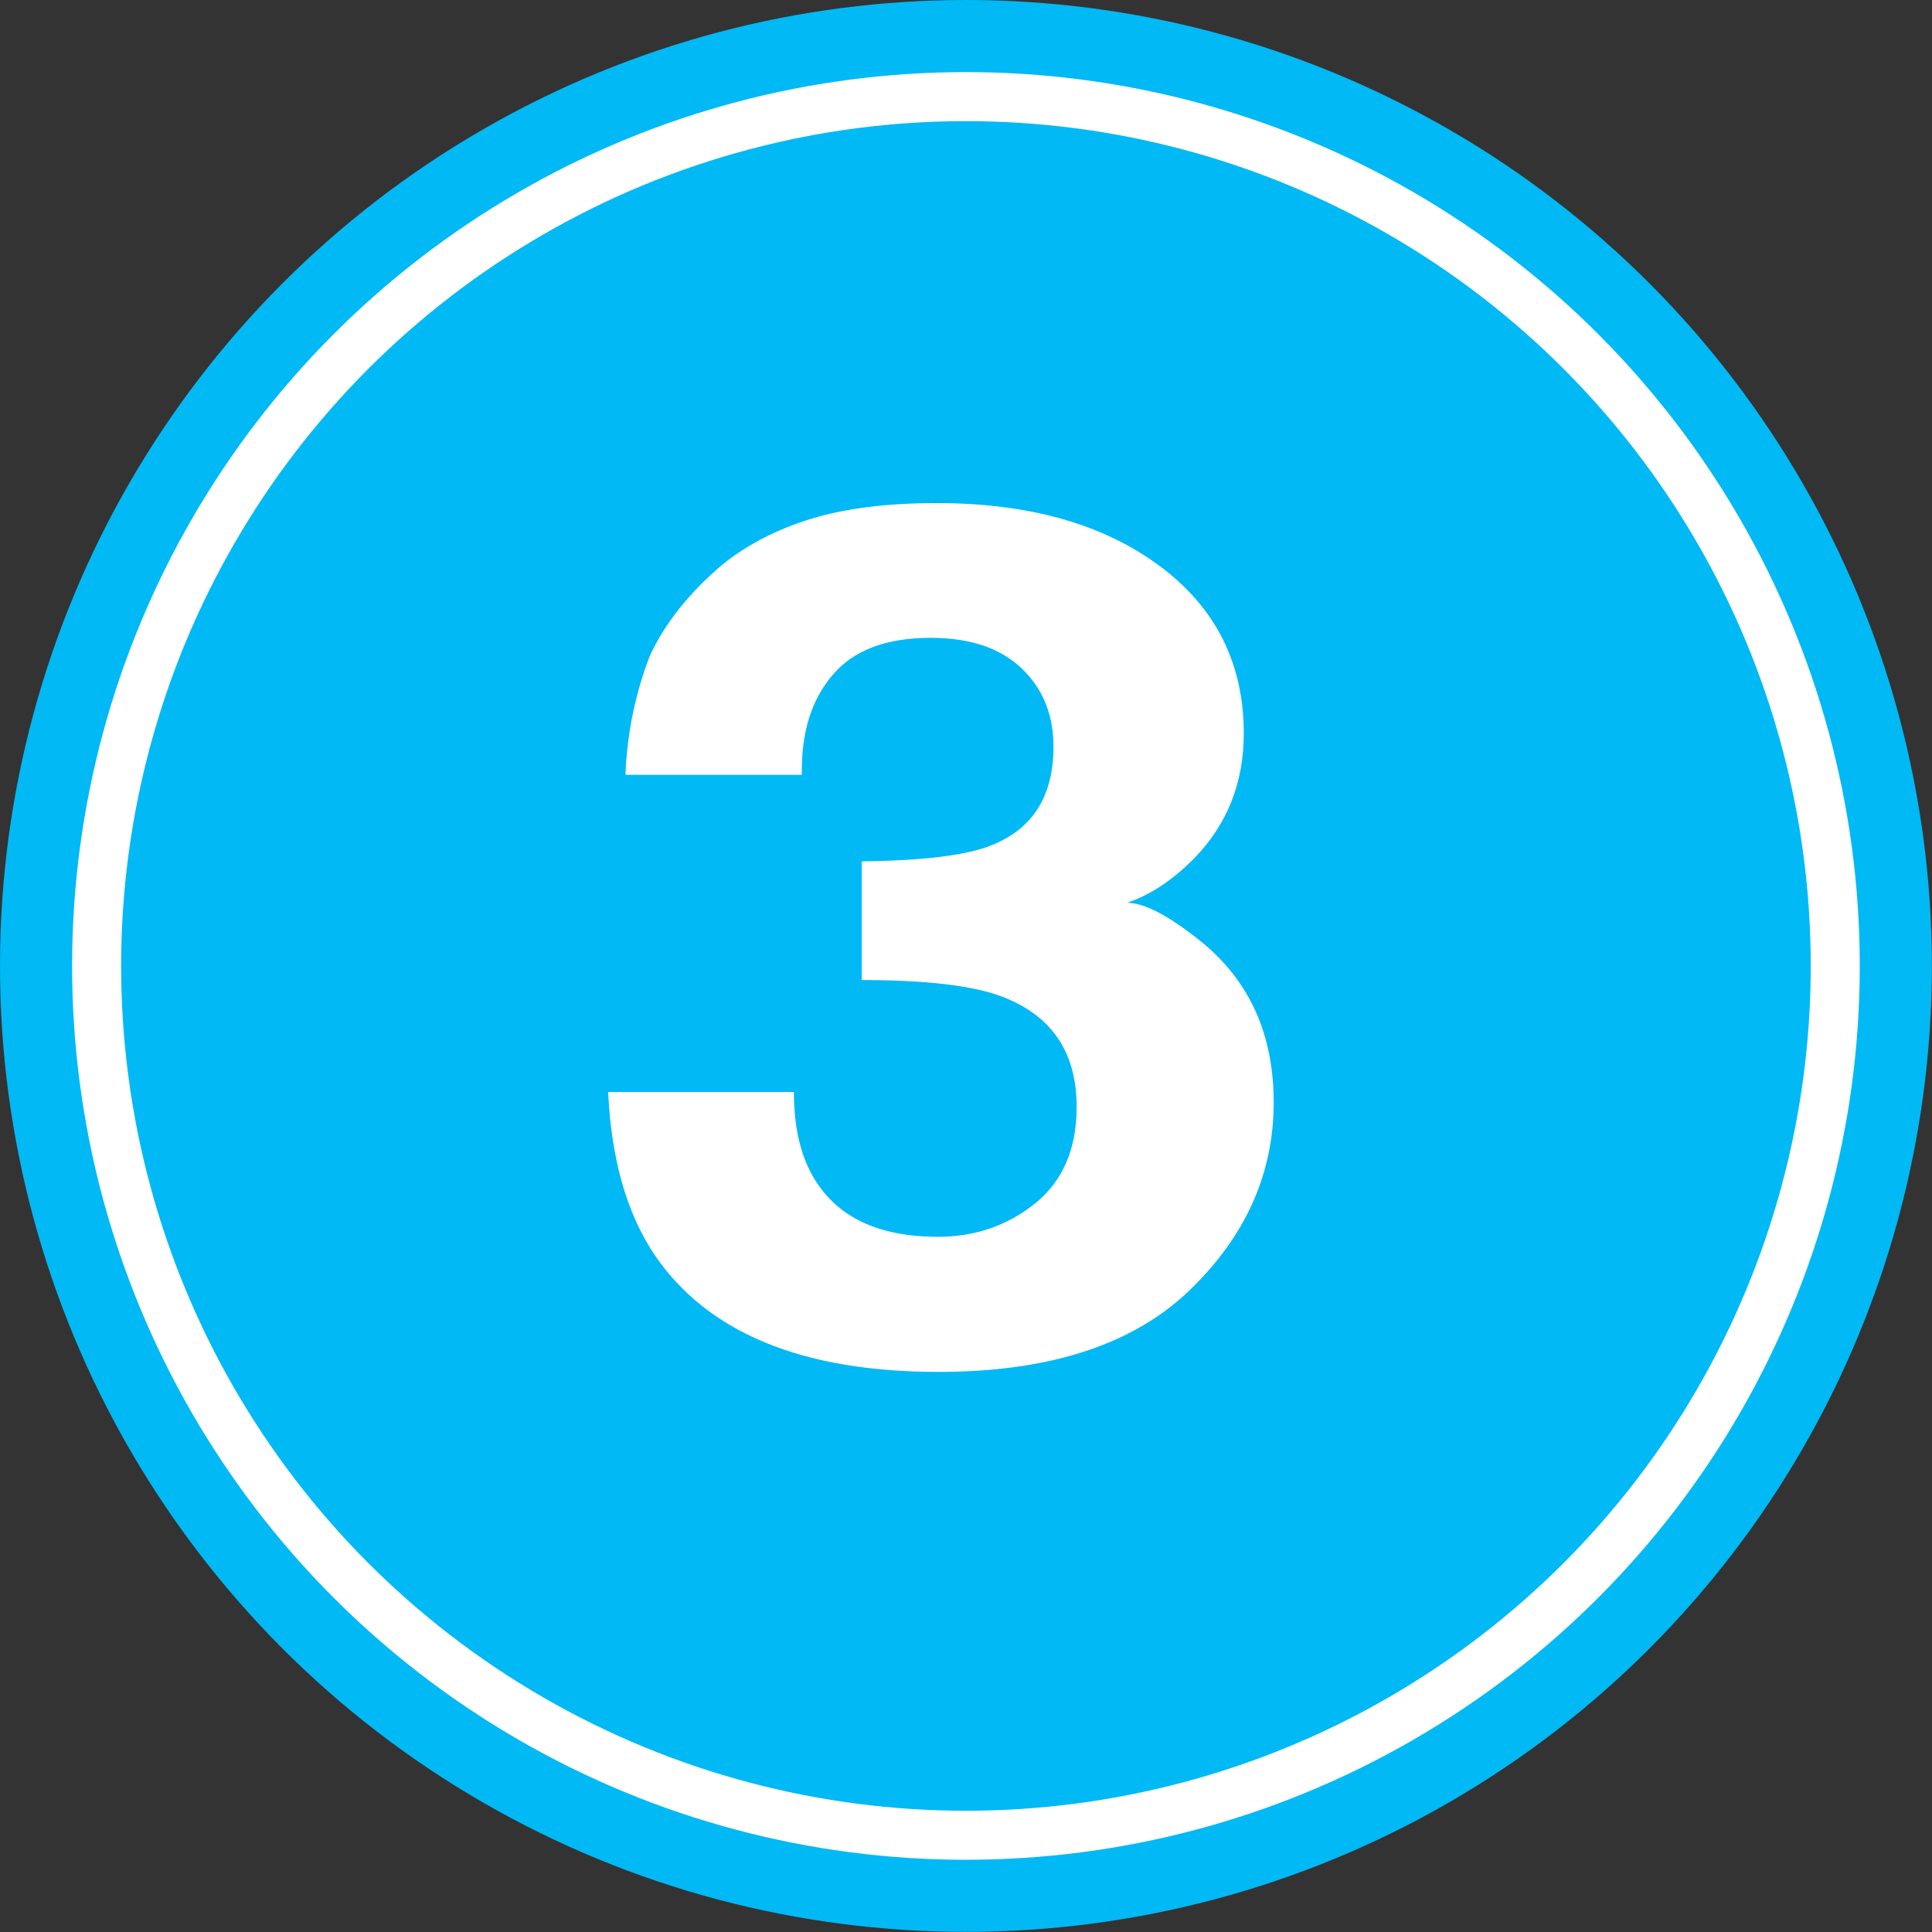 <?xml version="1.0" encoding="UTF-8"?><svg id="Layer_2" xmlns="http://www.w3.org/2000/svg" viewBox="0 0 157.57 157.57"><rect x="0" y="0" width="157.57" height="157.57" fill="#333333" stroke="none"/><defs><style>.cls-1{fill:none;stroke:#fff;stroke-miterlimit:10;stroke-width:4px;}.cls-2{fill:#fff;}.cls-2,.cls-3{stroke-width:0px;}.cls-3{fill:#00b9f5;}</style></defs><g id="Layer_1-2"><circle class="cls-3" cx="78.78" cy="78.78" r="78.78"/><circle class="cls-1" cx="78.78" cy="78.78" r="70.9"/><path class="cls-2" d="M67.89,55.07c-1.73,2.03-2.56,4.73-2.49,8.12h-14.39c.14-3.42.81-6.66,2-9.73,1.26-2.69,3.25-5.17,5.95-7.45,2.02-1.61,4.42-2.85,7.2-3.7,2.78-.85,6.19-1.28,10.23-1.28,7.5,0,13.55,1.7,18.15,5.1,4.6,3.4,6.9,7.97,6.9,13.69,0,4.05-1.37,7.47-4.11,10.25-1.73,1.74-3.54,2.93-5.41,3.56,1.41,0,3.43,1.06,6.06,3.18,3.93,3.2,5.9,7.56,5.9,13.1,0,5.82-2.3,10.94-6.9,15.36-4.6,4.41-11.41,6.62-20.43,6.62-11.11,0-18.83-3.18-23.16-9.54-2.27-3.38-3.54-7.82-3.79-13.29h15.15c0,2.75.5,5.03,1.52,6.83,1.88,3.32,5.28,4.98,10.23,4.98,3.03,0,5.67-.91,7.93-2.73,2.25-1.82,3.38-4.44,3.38-7.86,0-4.52-2.09-7.55-6.28-9.07-2.38-.85-6.13-1.28-11.25-1.28v-9.68c5.01-.06,8.51-.49,10.5-1.28,3.43-1.33,5.14-4.02,5.14-8.07,0-2.63-.88-4.76-2.62-6.41-1.75-1.65-4.21-2.47-7.39-2.47-3.64,0-6.31,1.01-8.01,3.04Z"/></g></svg>